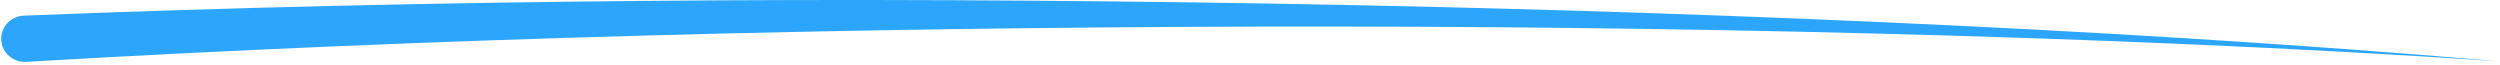<svg width="658" height="17" viewBox="0 0 658 17" fill="none" xmlns="http://www.w3.org/2000/svg">
<path d="M6.285 4.118C114.925 -0.193 223.604 -0.85 332.211 0.905C386.514 1.814 440.803 3.392 495.048 5.82C549.292 8.243 603.499 11.479 657.579 16.12C603.421 12.491 549.184 10.269 494.936 8.861C440.687 7.447 386.423 6.885 332.165 6.991C223.656 7.265 115.141 9.951 6.918 16.274C3.488 16.481 0.538 13.927 0.328 10.572C0.119 7.216 2.727 4.329 6.157 4.124C6.186 4.122 6.256 4.12 6.285 4.118Z" fill="#2BA6FC"/>
</svg>
